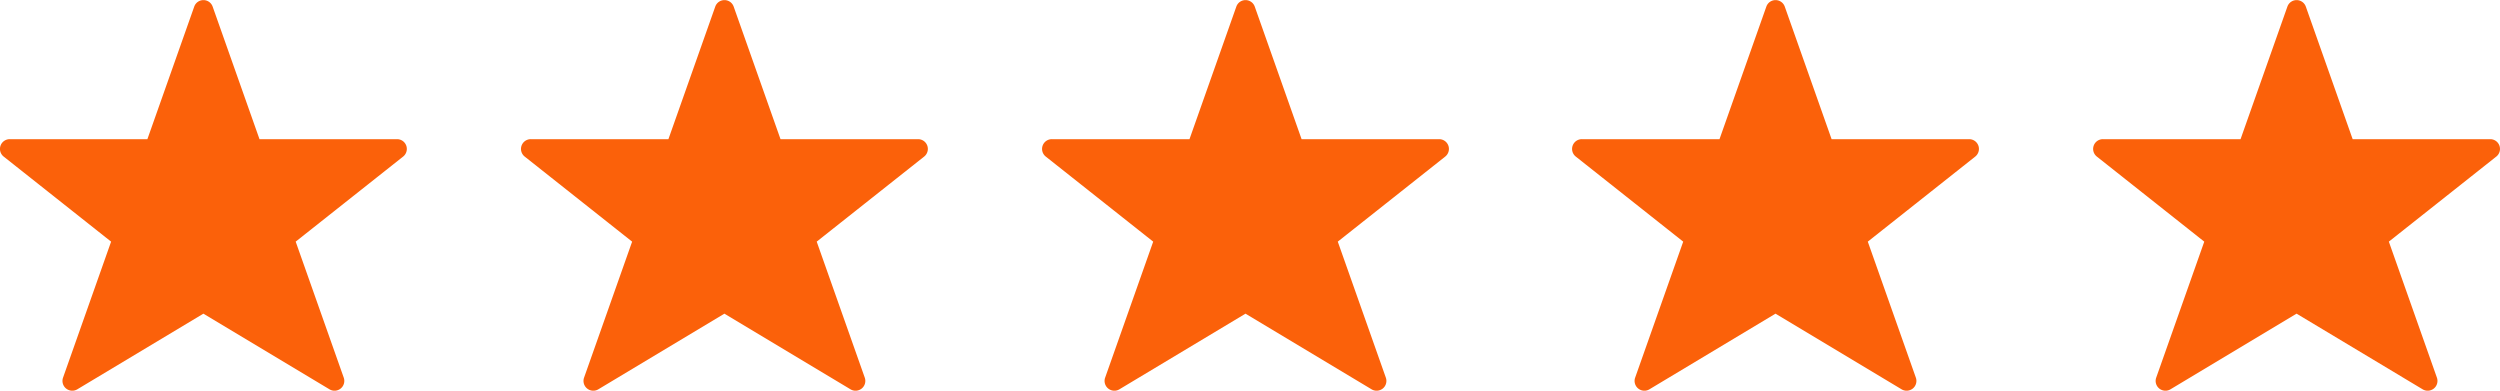 <svg xmlns="http://www.w3.org/2000/svg" width="149.907" height="23.426" viewBox="0 0 149.907 23.426">
  <g id="Group_27522" data-name="Group 27522" transform="translate(-124.001 0)">
    <path id="star" d="M27.371,12.342a.585.585,0,0,0-.553-.393H18.569L15.758,3.994a.586.586,0,0,0-1.1,0l-2.811,7.955H3.595a.585.585,0,0,0-.364,1.045l6.44,5.1L6.789,26.249a.587.587,0,0,0,.854.7l7.562-4.537,7.562,4.537a.587.587,0,0,0,.854-.7l-2.882-8.156,6.442-5.1a.586.586,0,0,0,.19-.652Z" transform="translate(120.992 -3.604)" fill="#fb610a"/>
    <path id="star-2" data-name="star" d="M27.371,12.342a.585.585,0,0,0-.553-.393H18.569L15.758,3.994a.586.586,0,0,0-1.1,0l-2.811,7.955H3.595a.585.585,0,0,0-.364,1.045l6.44,5.1L6.789,26.249a.587.587,0,0,0,.854.7l7.562-4.537,7.562,4.537a.587.587,0,0,0,.854-.7l-2.882-8.156,6.442-5.1a.586.586,0,0,0,.19-.652Z" transform="translate(152.234 -3.604)" fill="#fb610a"/>
    <path id="star-3" data-name="star" d="M27.371,12.342a.585.585,0,0,0-.553-.393H18.569L15.758,3.994a.586.586,0,0,0-1.1,0l-2.811,7.955H3.595a.585.585,0,0,0-.364,1.045l6.44,5.1L6.789,26.249a.587.587,0,0,0,.854.7l7.562-4.537,7.562,4.537a.587.587,0,0,0,.854-.7l-2.882-8.156,6.442-5.1a.586.586,0,0,0,.19-.652Z" transform="translate(183.479 -3.604)" fill="#fb610a"/>
    <path id="star-4" data-name="star" d="M27.371,12.342a.585.585,0,0,0-.553-.393H18.569L15.758,3.994a.586.586,0,0,0-1.1,0l-2.811,7.955H3.595a.585.585,0,0,0-.364,1.045l6.44,5.1L6.789,26.249a.587.587,0,0,0,.854.7l7.562-4.537,7.562,4.537a.587.587,0,0,0,.854-.7l-2.882-8.156,6.442-5.1a.586.586,0,0,0,.19-.652Z" transform="translate(215.26 -3.604)" fill="#fb610a"/>
    <path id="star-5" data-name="star" d="M27.371,12.342a.585.585,0,0,0-.553-.393H18.569L15.758,3.994a.586.586,0,0,0-1.1,0l-2.811,7.955H3.595a.585.585,0,0,0-.364,1.045l6.44,5.1L6.789,26.249a.587.587,0,0,0,.854.7l7.562-4.537,7.562,4.537a.587.587,0,0,0,.854-.7l-2.882-8.156,6.442-5.1a.586.586,0,0,0,.19-.652Z" transform="translate(246.504 -3.604)" fill="#fb610a"/>
  </g>
</svg>
